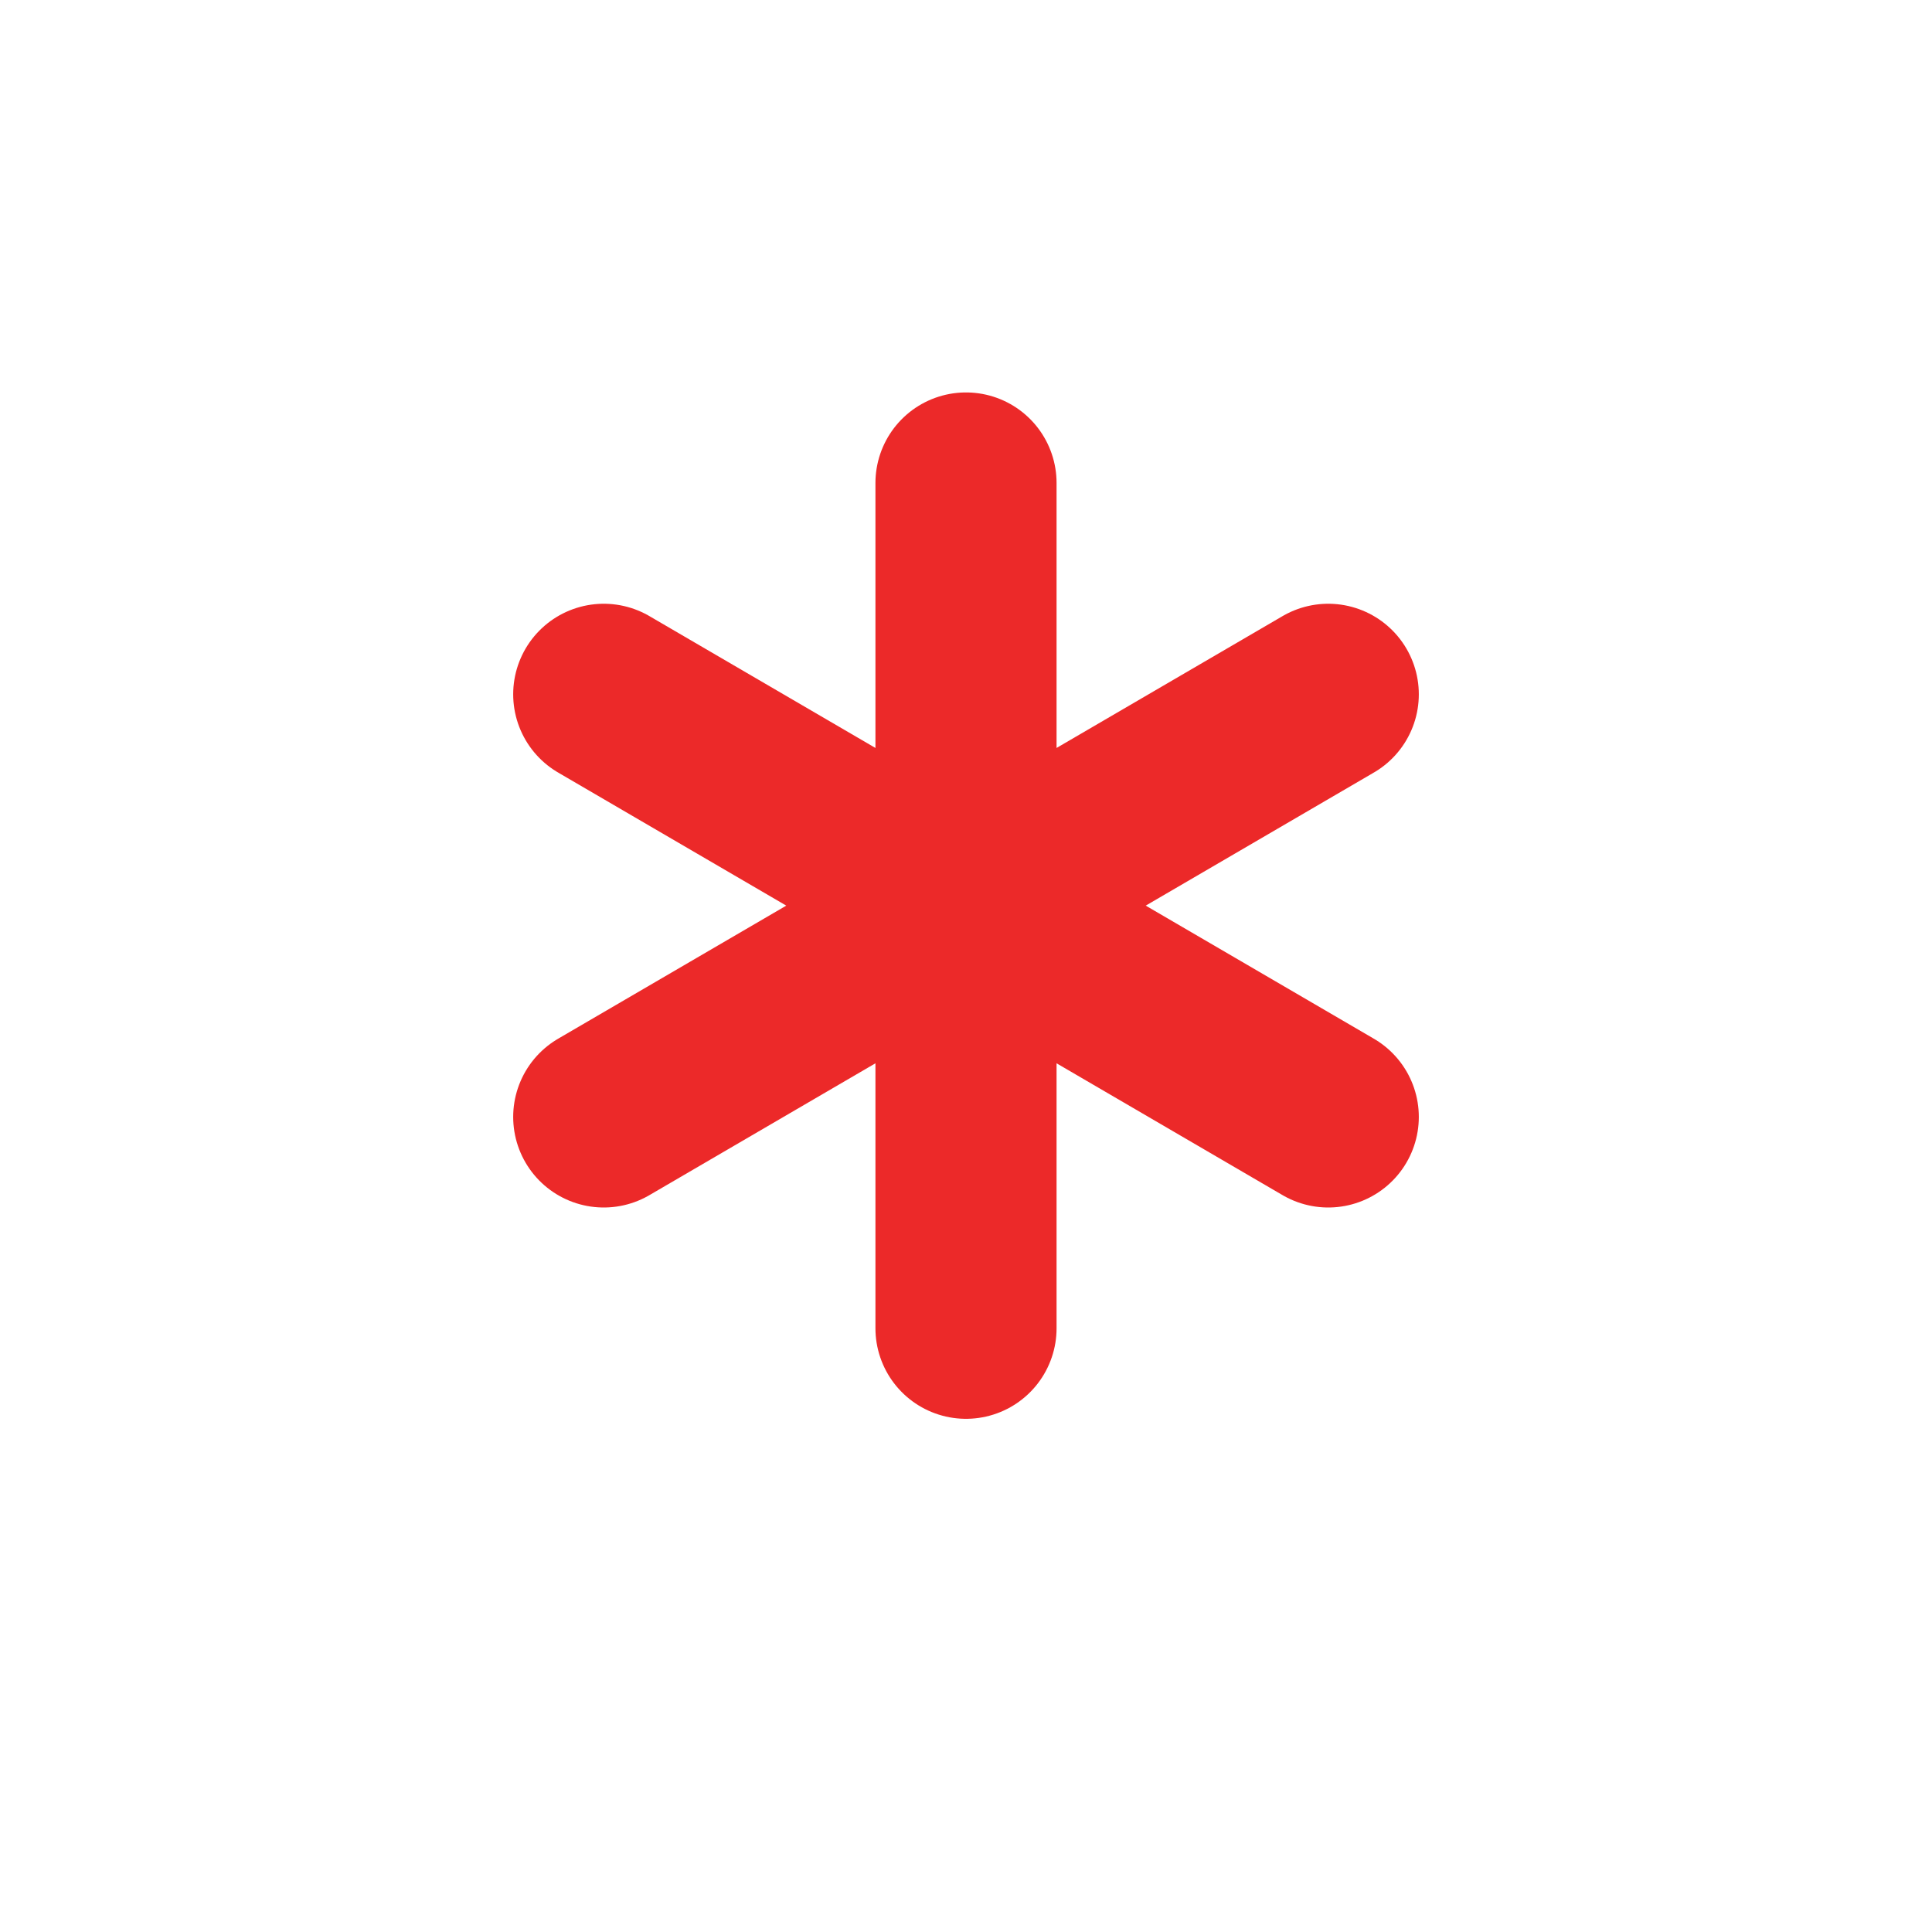 <svg xmlns="http://www.w3.org/2000/svg" width="16" height="16" viewBox="0 0 16 16" fill="none">
    <path d="M8 4V11M5 9.25L11 5.75M5 5.75L11 9.25" stroke="#EC2929" stroke-width="1.5"
        stroke-linecap="round" stroke-linejoin="round" />
</svg>